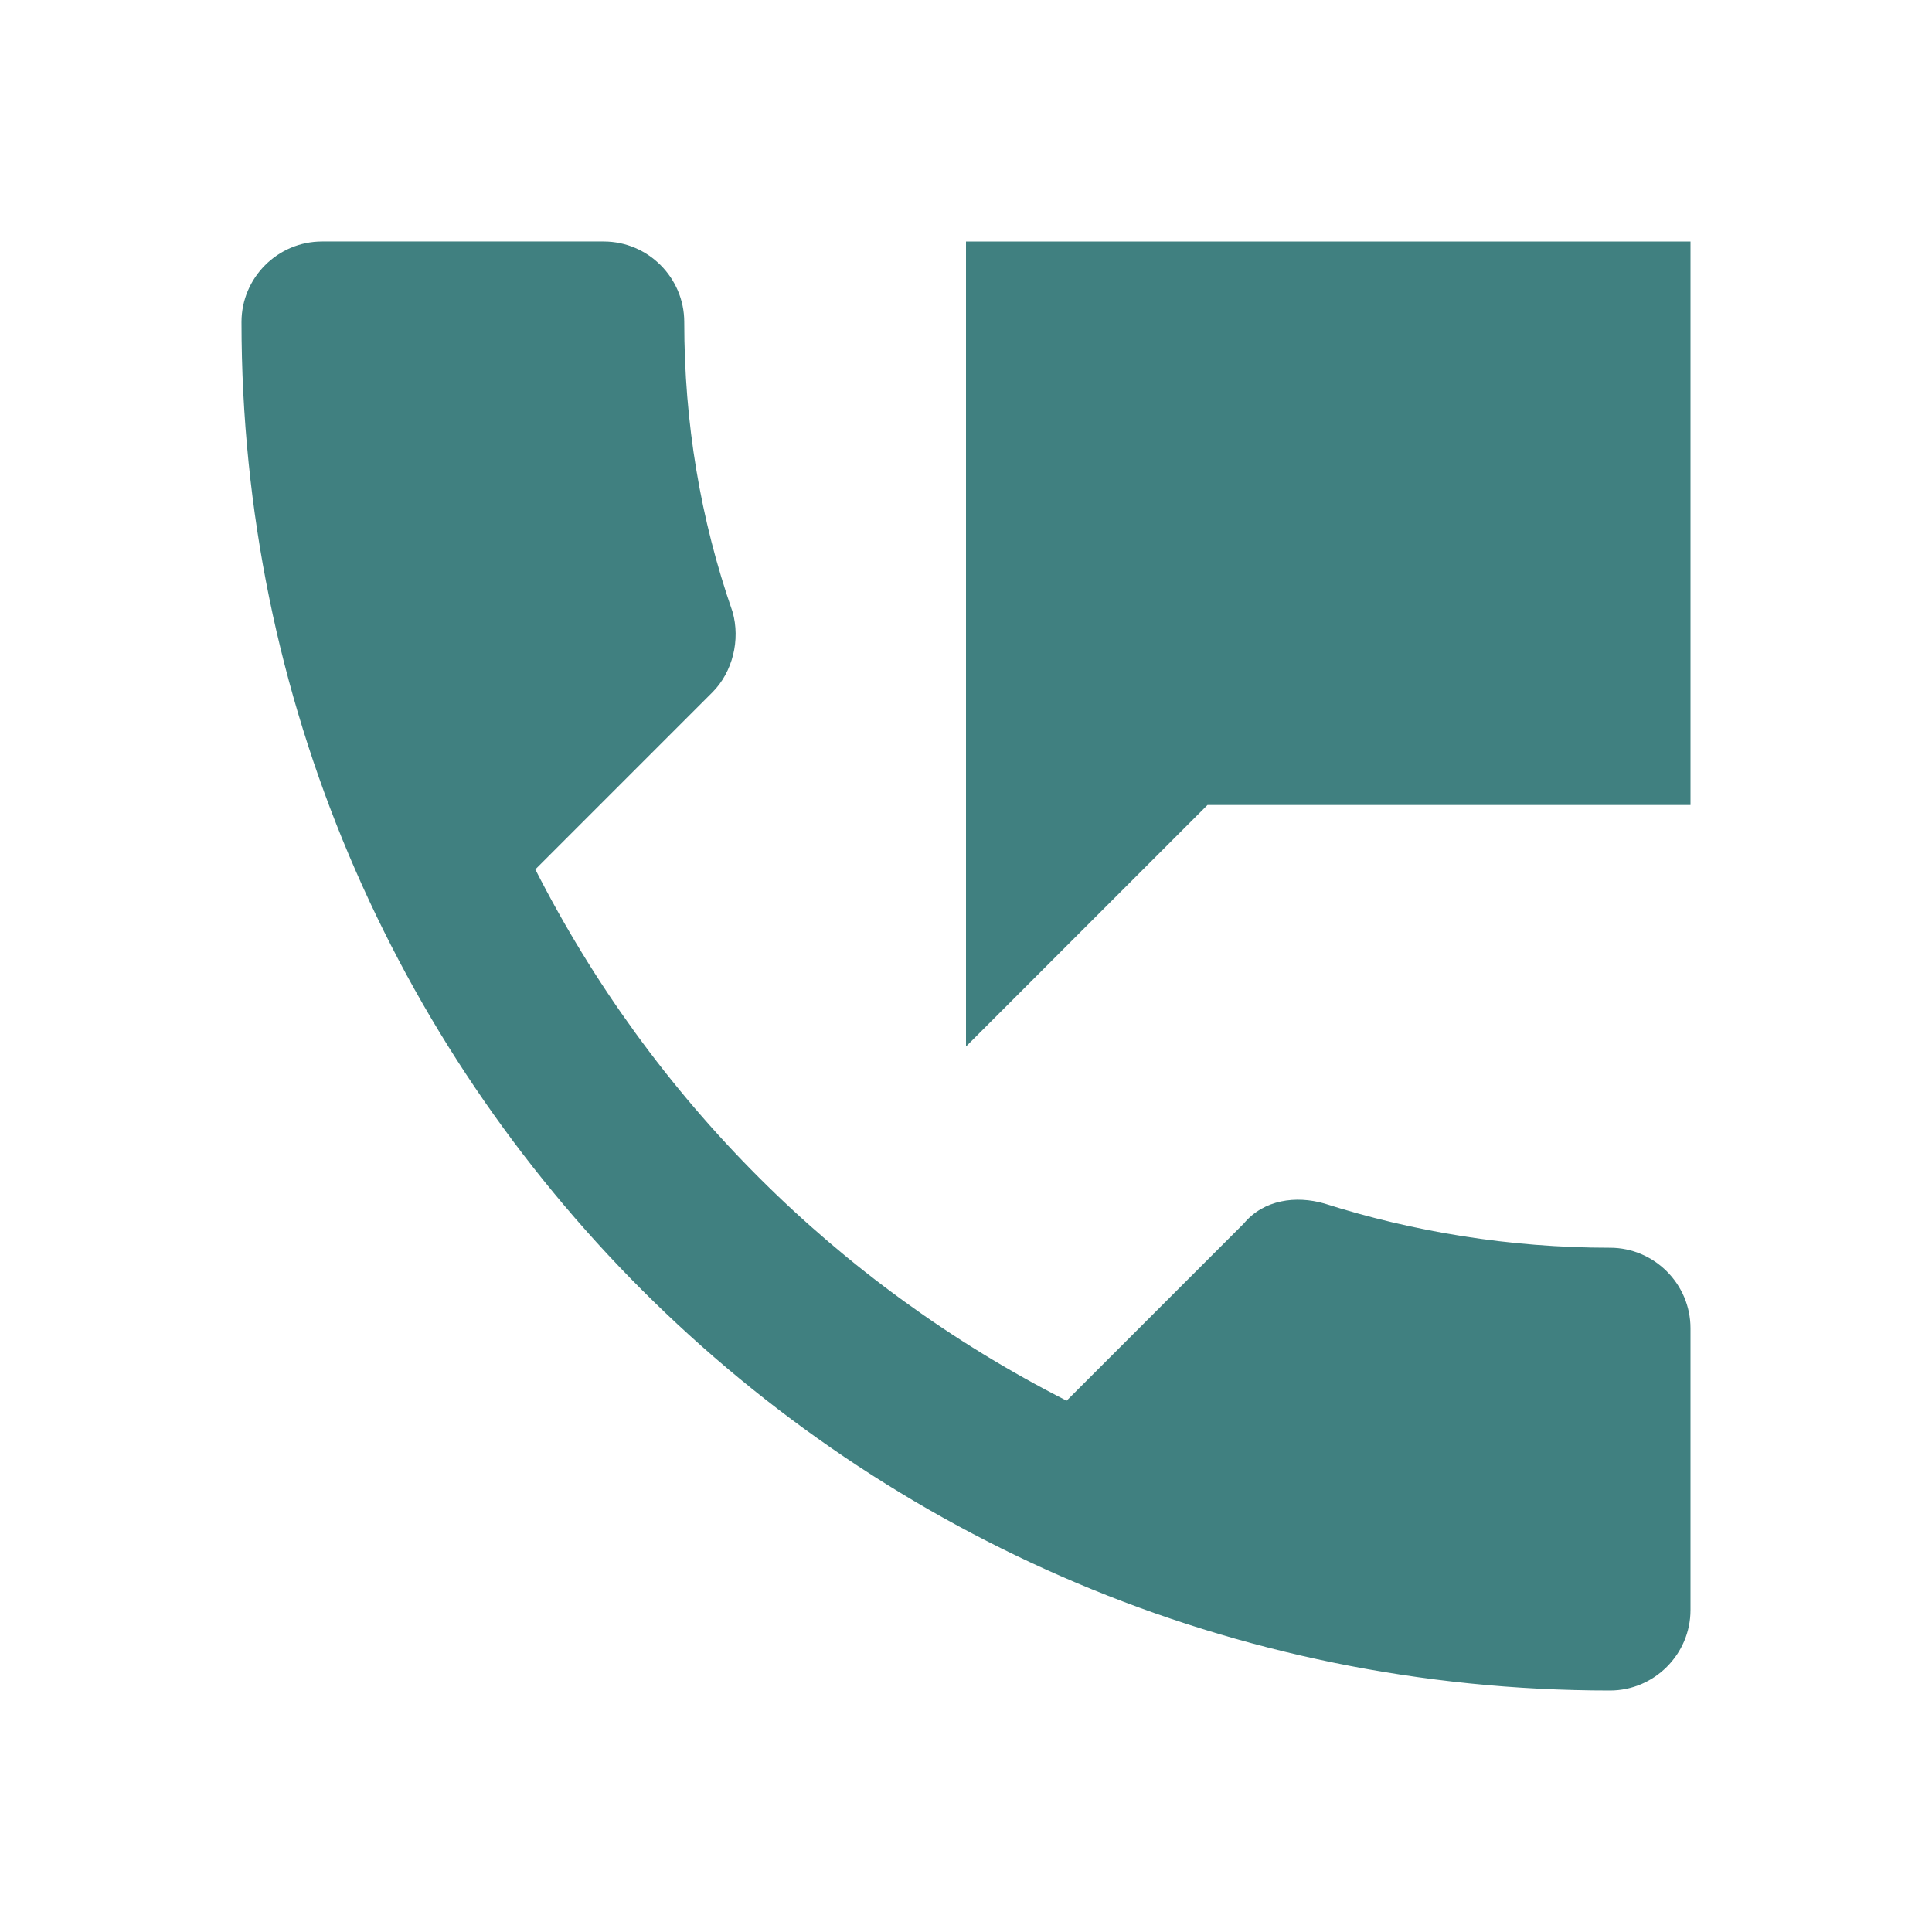 <!-- icon666.com - MILLIONS vector ICONS FREE --><svg id="Layer_1" enable-background="new 0 0 48 48" viewBox="0 0 48 48" xmlns="http://www.w3.org/2000/svg"><path d="m40 31c-2.5 0-4.9-.4-7.1-1.1-.7-.2-1.5-.1-2 .5l-4.4 4.4c-5.7-2.9-10.3-7.5-13.2-13.2l4.4-4.4c.5-.5.7-1.3.5-2-.8-2.3-1.2-4.7-1.2-7.2 0-1.1-.9-2-2-2h-7c-1.1 0-2 .9-2 2 0 18.8 15.2 34 34 34 1.1 0 2-.9 2-2v-7c0-1.1-.9-2-2-2zm-16-25v20l6-6h12v-14z" fill="#000000" style="fill: rgb(64, 128, 128);"></path></svg>
